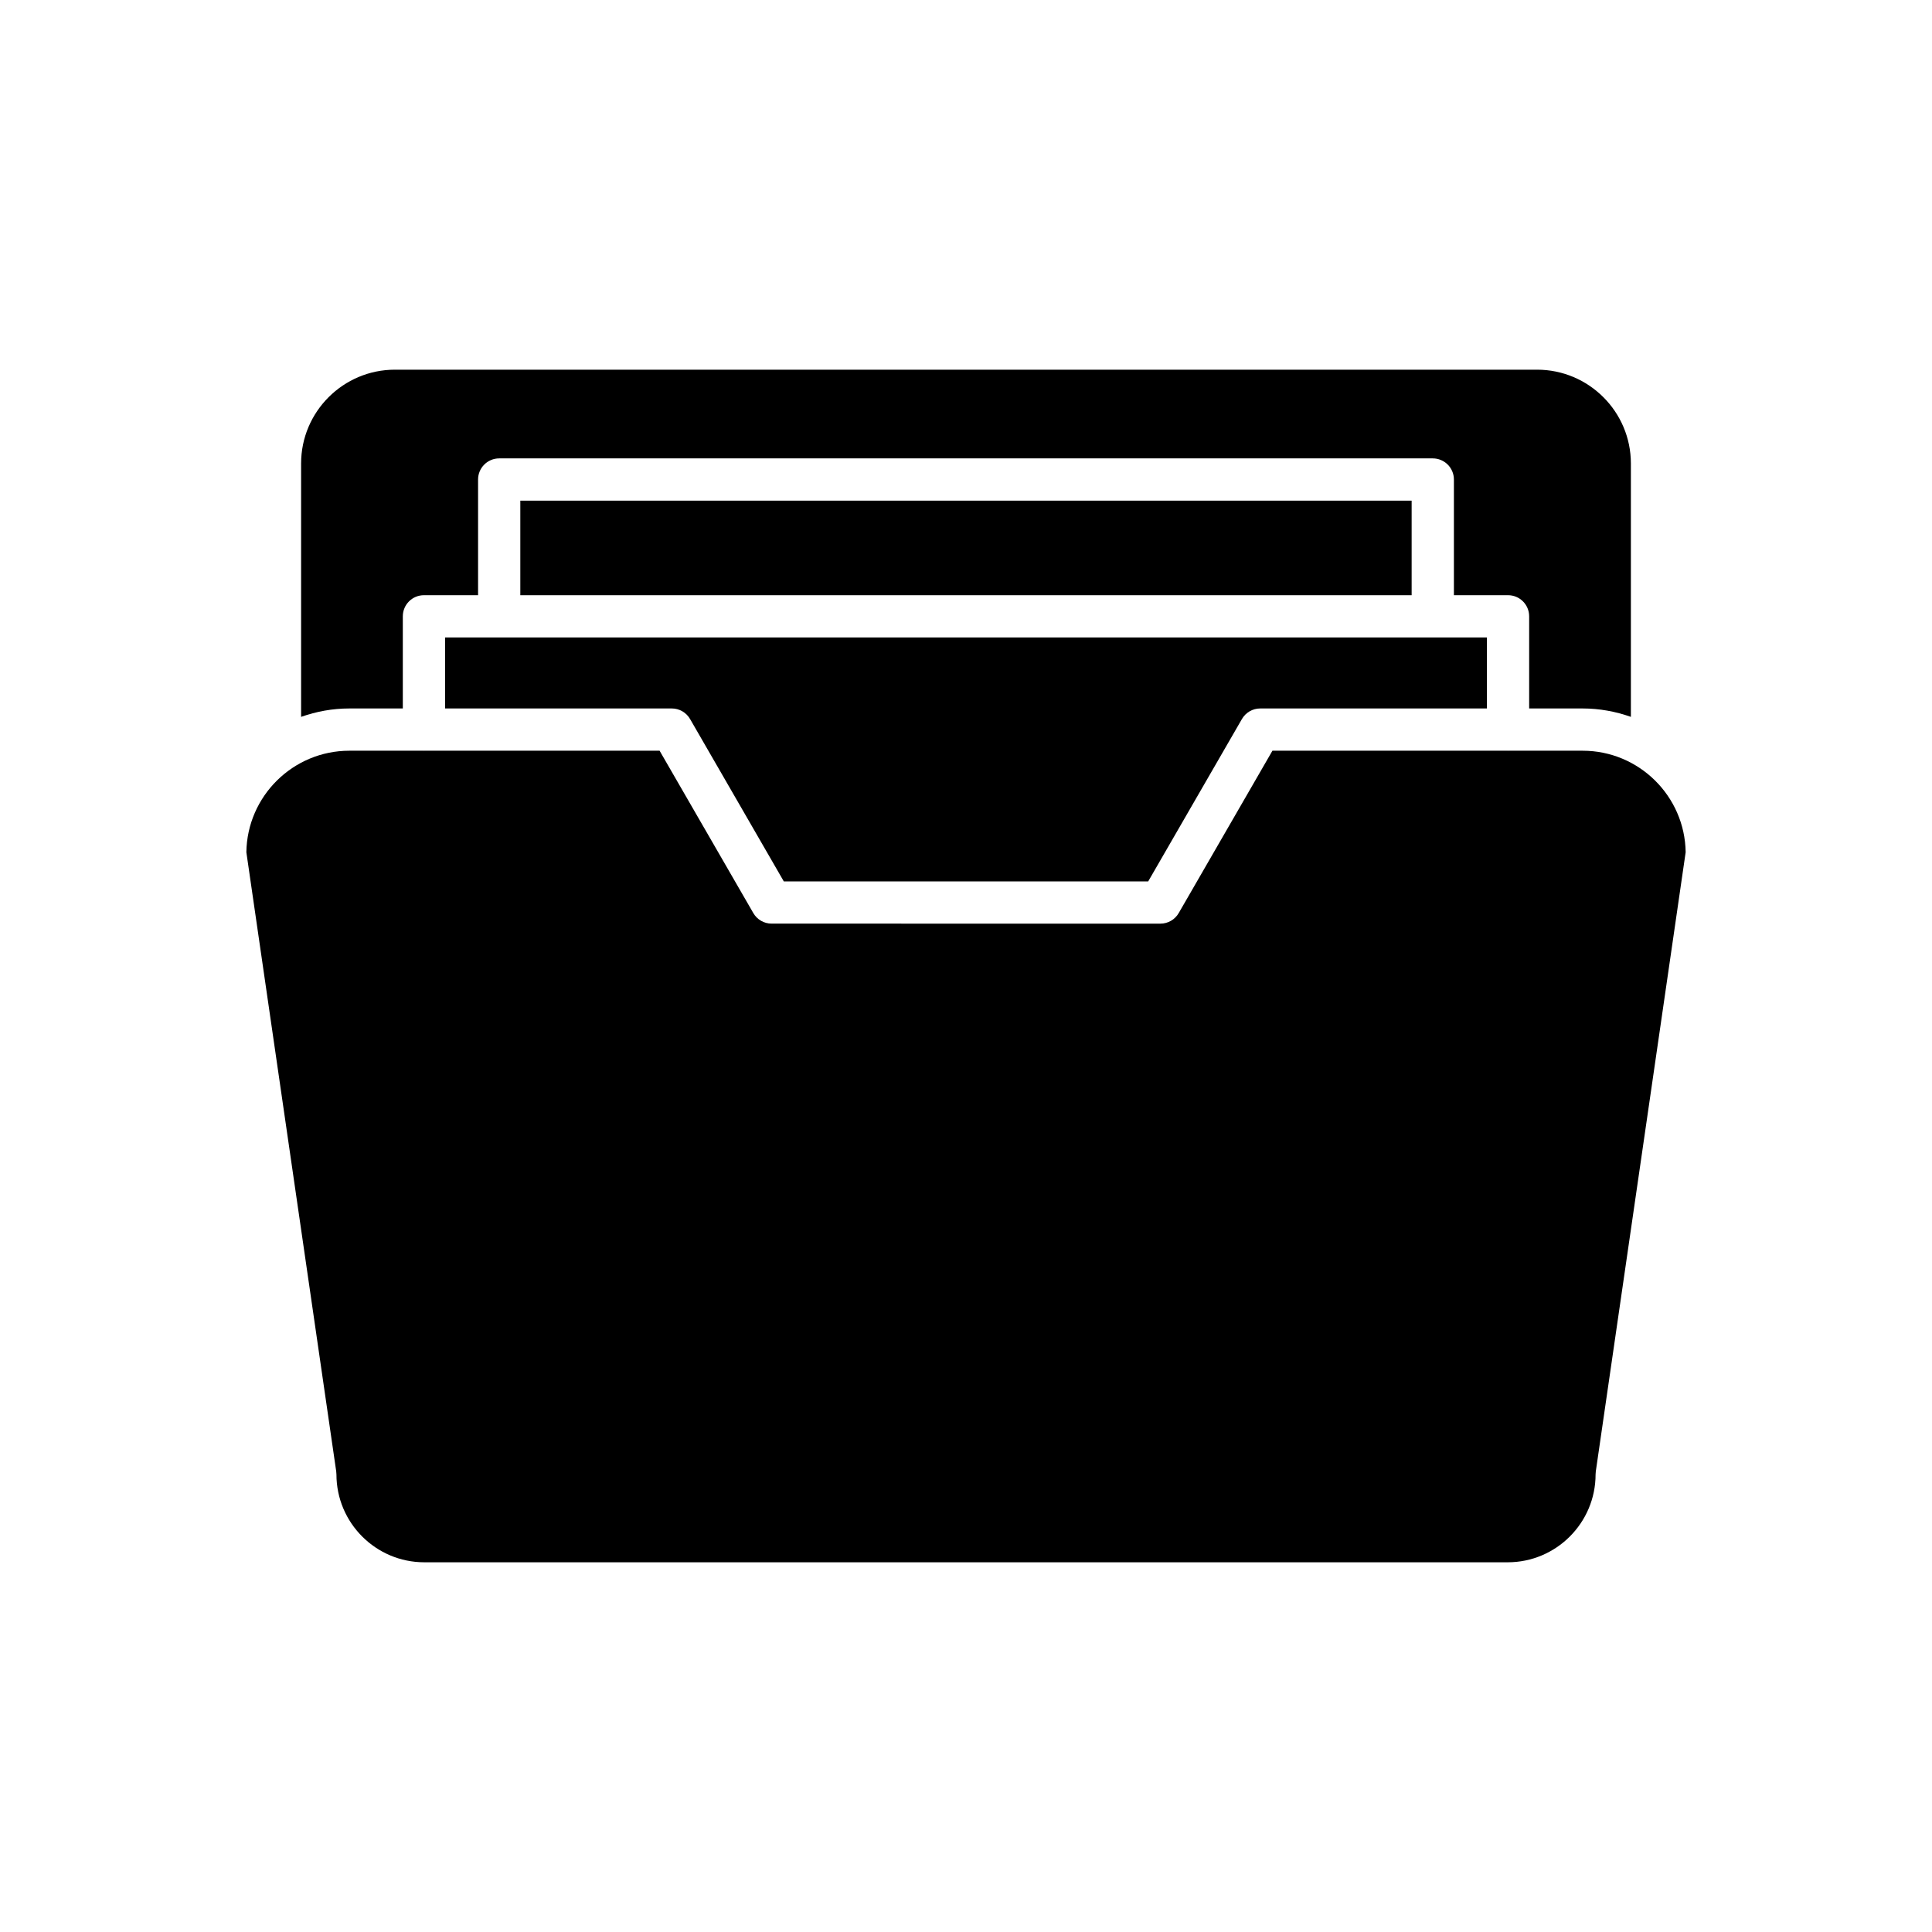 <?xml version="1.0" encoding="UTF-8"?>
<!-- Uploaded to: SVG Repo, www.svgrepo.com, Generator: SVG Repo Mixer Tools -->
<svg fill="#000000" width="800px" height="800px" version="1.1" viewBox="144 144 512 512" xmlns="http://www.w3.org/2000/svg">
 <g>
  <path d="m563.42 331.75c4.484 0 8.773 0.812 12.781 2.227v-67.145c0-13.711-11.152-24.863-24.863-24.863h-302.68c-13.711 0-24.863 11.152-24.863 24.863v67.145c4.008-1.418 8.297-2.227 12.781-2.227h14.176v-24.418c0-3.094 2.504-5.598 5.598-5.598h14.344v-30.656c0-3.094 2.504-5.598 5.598-5.598h247.41c3.094 0 5.598 2.504 5.598 5.598v30.656h14.344c3.094 0 5.598 2.504 5.598 5.598v24.418z"/>
  <path d="m261.95 331.75h60.078c2 0 3.848 1.066 4.848 2.801l24.836 43.023h96.574l24.836-43.023c1-1.734 2.848-2.801 4.848-2.801h60.078v-18.82h-276.1z"/>
  <path d="m281.89 276.68h236.21v25.059h-236.21z"/>
  <path d="m233.16 534.73c0 12.848 10.445 23.293 23.293 23.293h287.1c12.848 0 23.293-10.445 23.293-23.293 0-0.266 0.023-0.535 0.059-0.805l23.812-164.07c-0.207-14.867-12.371-26.906-27.293-26.906h-19.746c-0.008 0-0.016 0.004-0.027 0.004-0.008 0-0.016-0.004-0.027-0.004h-62.418l-24.836 43.023c-1 1.734-2.848 2.801-4.848 2.801l-103.04-0.004c-2 0-3.848-1.066-4.848-2.801l-24.836-43.023-62.418 0.004c-0.008 0-0.016 0.004-0.027 0.004-0.012 0-0.02-0.004-0.027-0.004h-19.746c-14.926 0-27.086 12.039-27.293 26.906l23.812 164.07c0.035 0.27 0.059 0.535 0.059 0.805z"/>
 </g>
</svg>